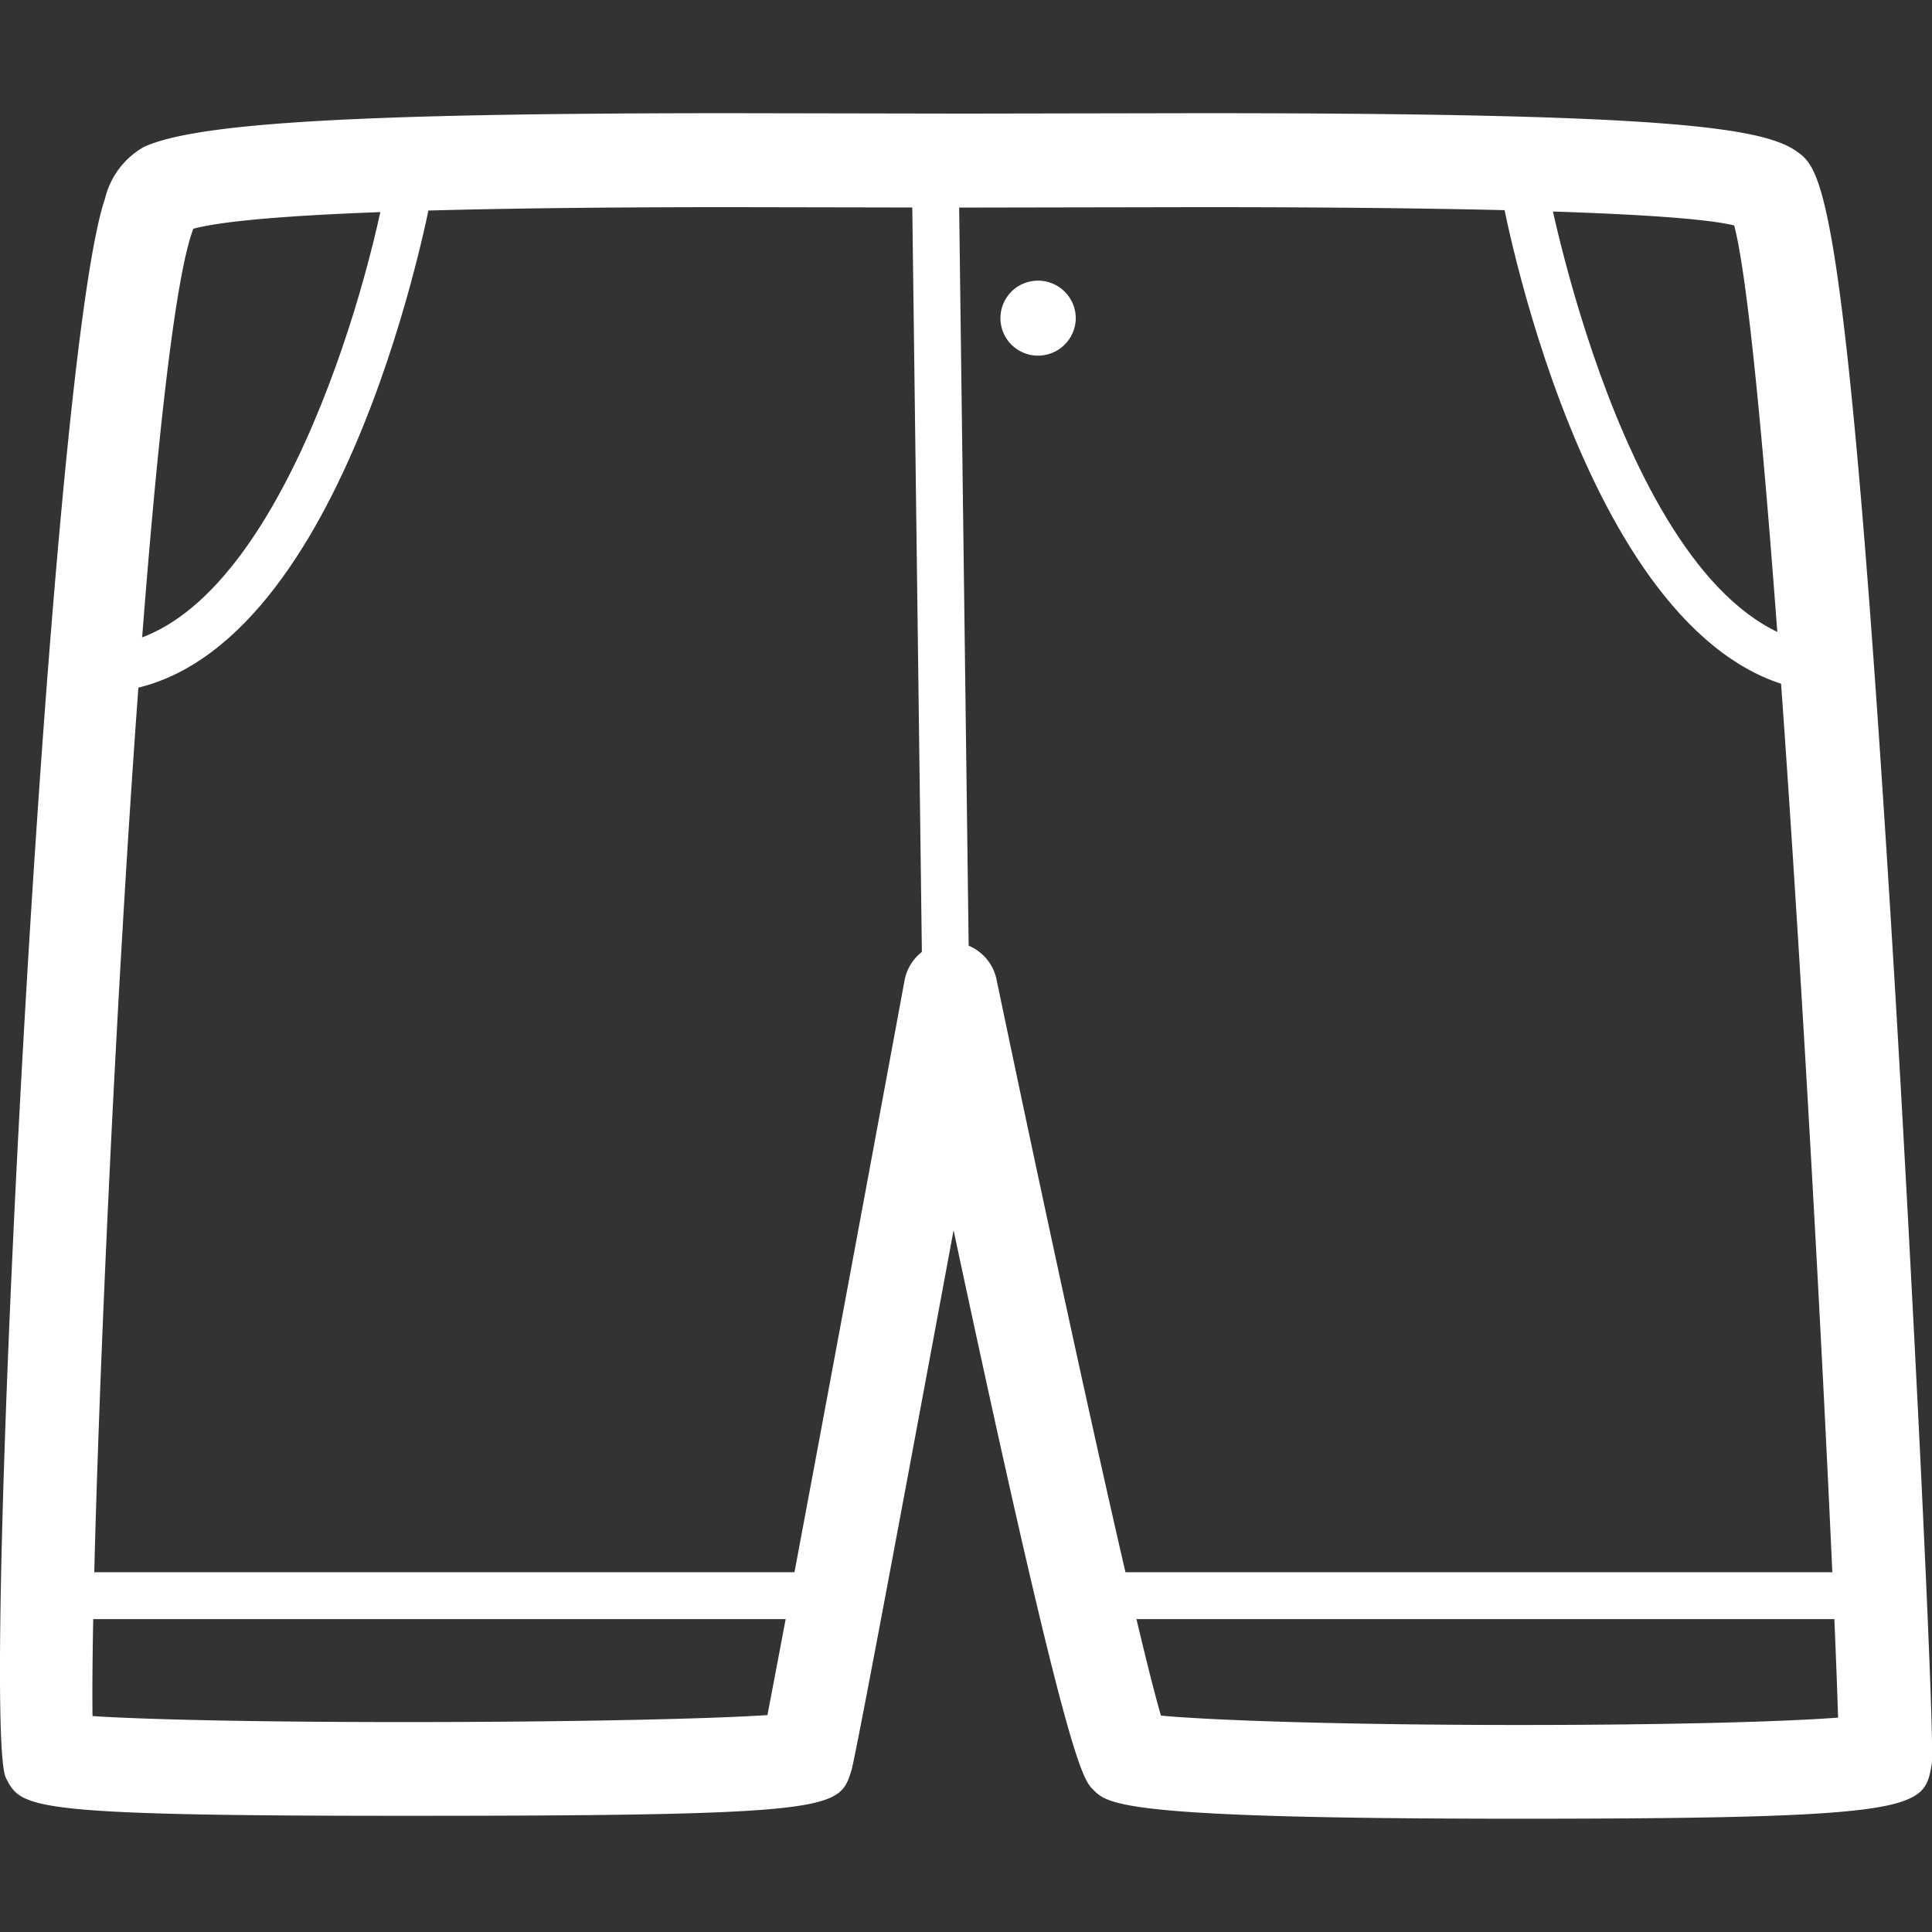 <?xml version="1.0" encoding="utf-8"?>
<!-- Uploaded to: SVG Repo, www.svgrepo.com, Generator: SVG Repo Mixer Tools -->
<svg width="800px" height="800px" viewBox="0 -2.42 41.222 41.222" xmlns="http://www.w3.org/2000/svg">
  <rect x="0" y="-2.42" width="41.222" height="41.222" fill="#333333" stroke="none"/>
  <g id="Shorts" transform="translate(-231.881 -380.032)">
    <g id="Group_38" data-name="Group 38">
      <path id="Path_27" data-name="Path 27" d="M264.288,416.417c-8.466,0-8.767-.3-9.085-.622-.224-.227-.547-.555-2.976-11.934-1.088,5.862-2.1,11.283-2.181,11.531-.26.817-.307.963-9.544.963-8.078,0-8.166-.17-8.494-.807-.57-1.1.886-30.11,2.114-33.7a1.73,1.73,0,0,1,.828-1.1c1.12-.519,4.633-.721,12.529-.721l4.96.009,5.063-.009c9.716,0,11.962.285,12.708.811.551.388,1.072.756,2.087,17.585.36,5.973.88,16.34.8,16.829C272.934,416.194,272.9,416.417,264.288,416.417Zm-7.635-2.2c1.05.1,3.879.2,7.635.2,3.294,0,5.694-.072,6.811-.157-.141-4.819-1.385-28.7-2.217-31.838-1.019-.249-4.858-.39-11.38-.39l-5.063.009-4.96-.009c-6.486,0-10.339.155-11.473.461-1.115,2.9-2.217,26.764-2.151,31.734,1.076.071,3.388.128,6.647.128,3.69,0,6.569-.07,7.753-.149.431-2.229,1.912-10.192,2.926-15.675a1,1,0,0,1,.972-.818h.011a1,1,0,0,1,.98.8C254.244,403.788,256.061,412.193,256.653,414.222Z" fill="#FFF"/>
    </g>
    <g id="Group_39" data-name="Group 39">
      <path id="Path_28" data-name="Path 28" d="M234.079,392.389l-.036-1c3.5-.127,5.559-7.1,6.058-9.77l.983.184C241,382.227,239.085,392.206,234.079,392.389Z" fill="#FFF"/>
    </g>
    <g id="Group_40" data-name="Group 40">
      <path id="Path_29" data-name="Path 29" d="M270.925,392.389c-5.006-.183-6.924-10.162-7-10.586l.983-.184c.018.1,1.847,9.616,6.057,9.77Z" fill="#FFF"/>
    </g>
    <g id="Group_41" data-name="Group 41">
      <rect id="Rectangle_5" data-name="Rectangle 5" width="1" height="17.75" transform="translate(251.332 380.965) rotate(-0.738)" fill="#FFF"/>
    </g>
    <g id="Group_42" data-name="Group 42">
      <path id="Path_30" data-name="Path 30" d="M254.834,384.4a.806.806,0,0,1-.807.8h0a.8.8,0,0,1-.8-.8h0a.8.8,0,0,1,.8-.8h0a.805.805,0,0,1,.807.8Z" fill="#FFF"/>
    </g>
    <g id="Group_43" data-name="Group 43">
      <rect id="Rectangle_6" data-name="Rectangle 6" width="16.696" height="1" transform="translate(232.873 411.158)" fill="#FFF"/>
    </g>
    <g id="Group_44" data-name="Group 44">
      <rect id="Rectangle_7" data-name="Rectangle 7" width="16.695" height="1" transform="translate(254.835 411.158)" fill="#FFF"/>
    </g>
  </g>
</svg>